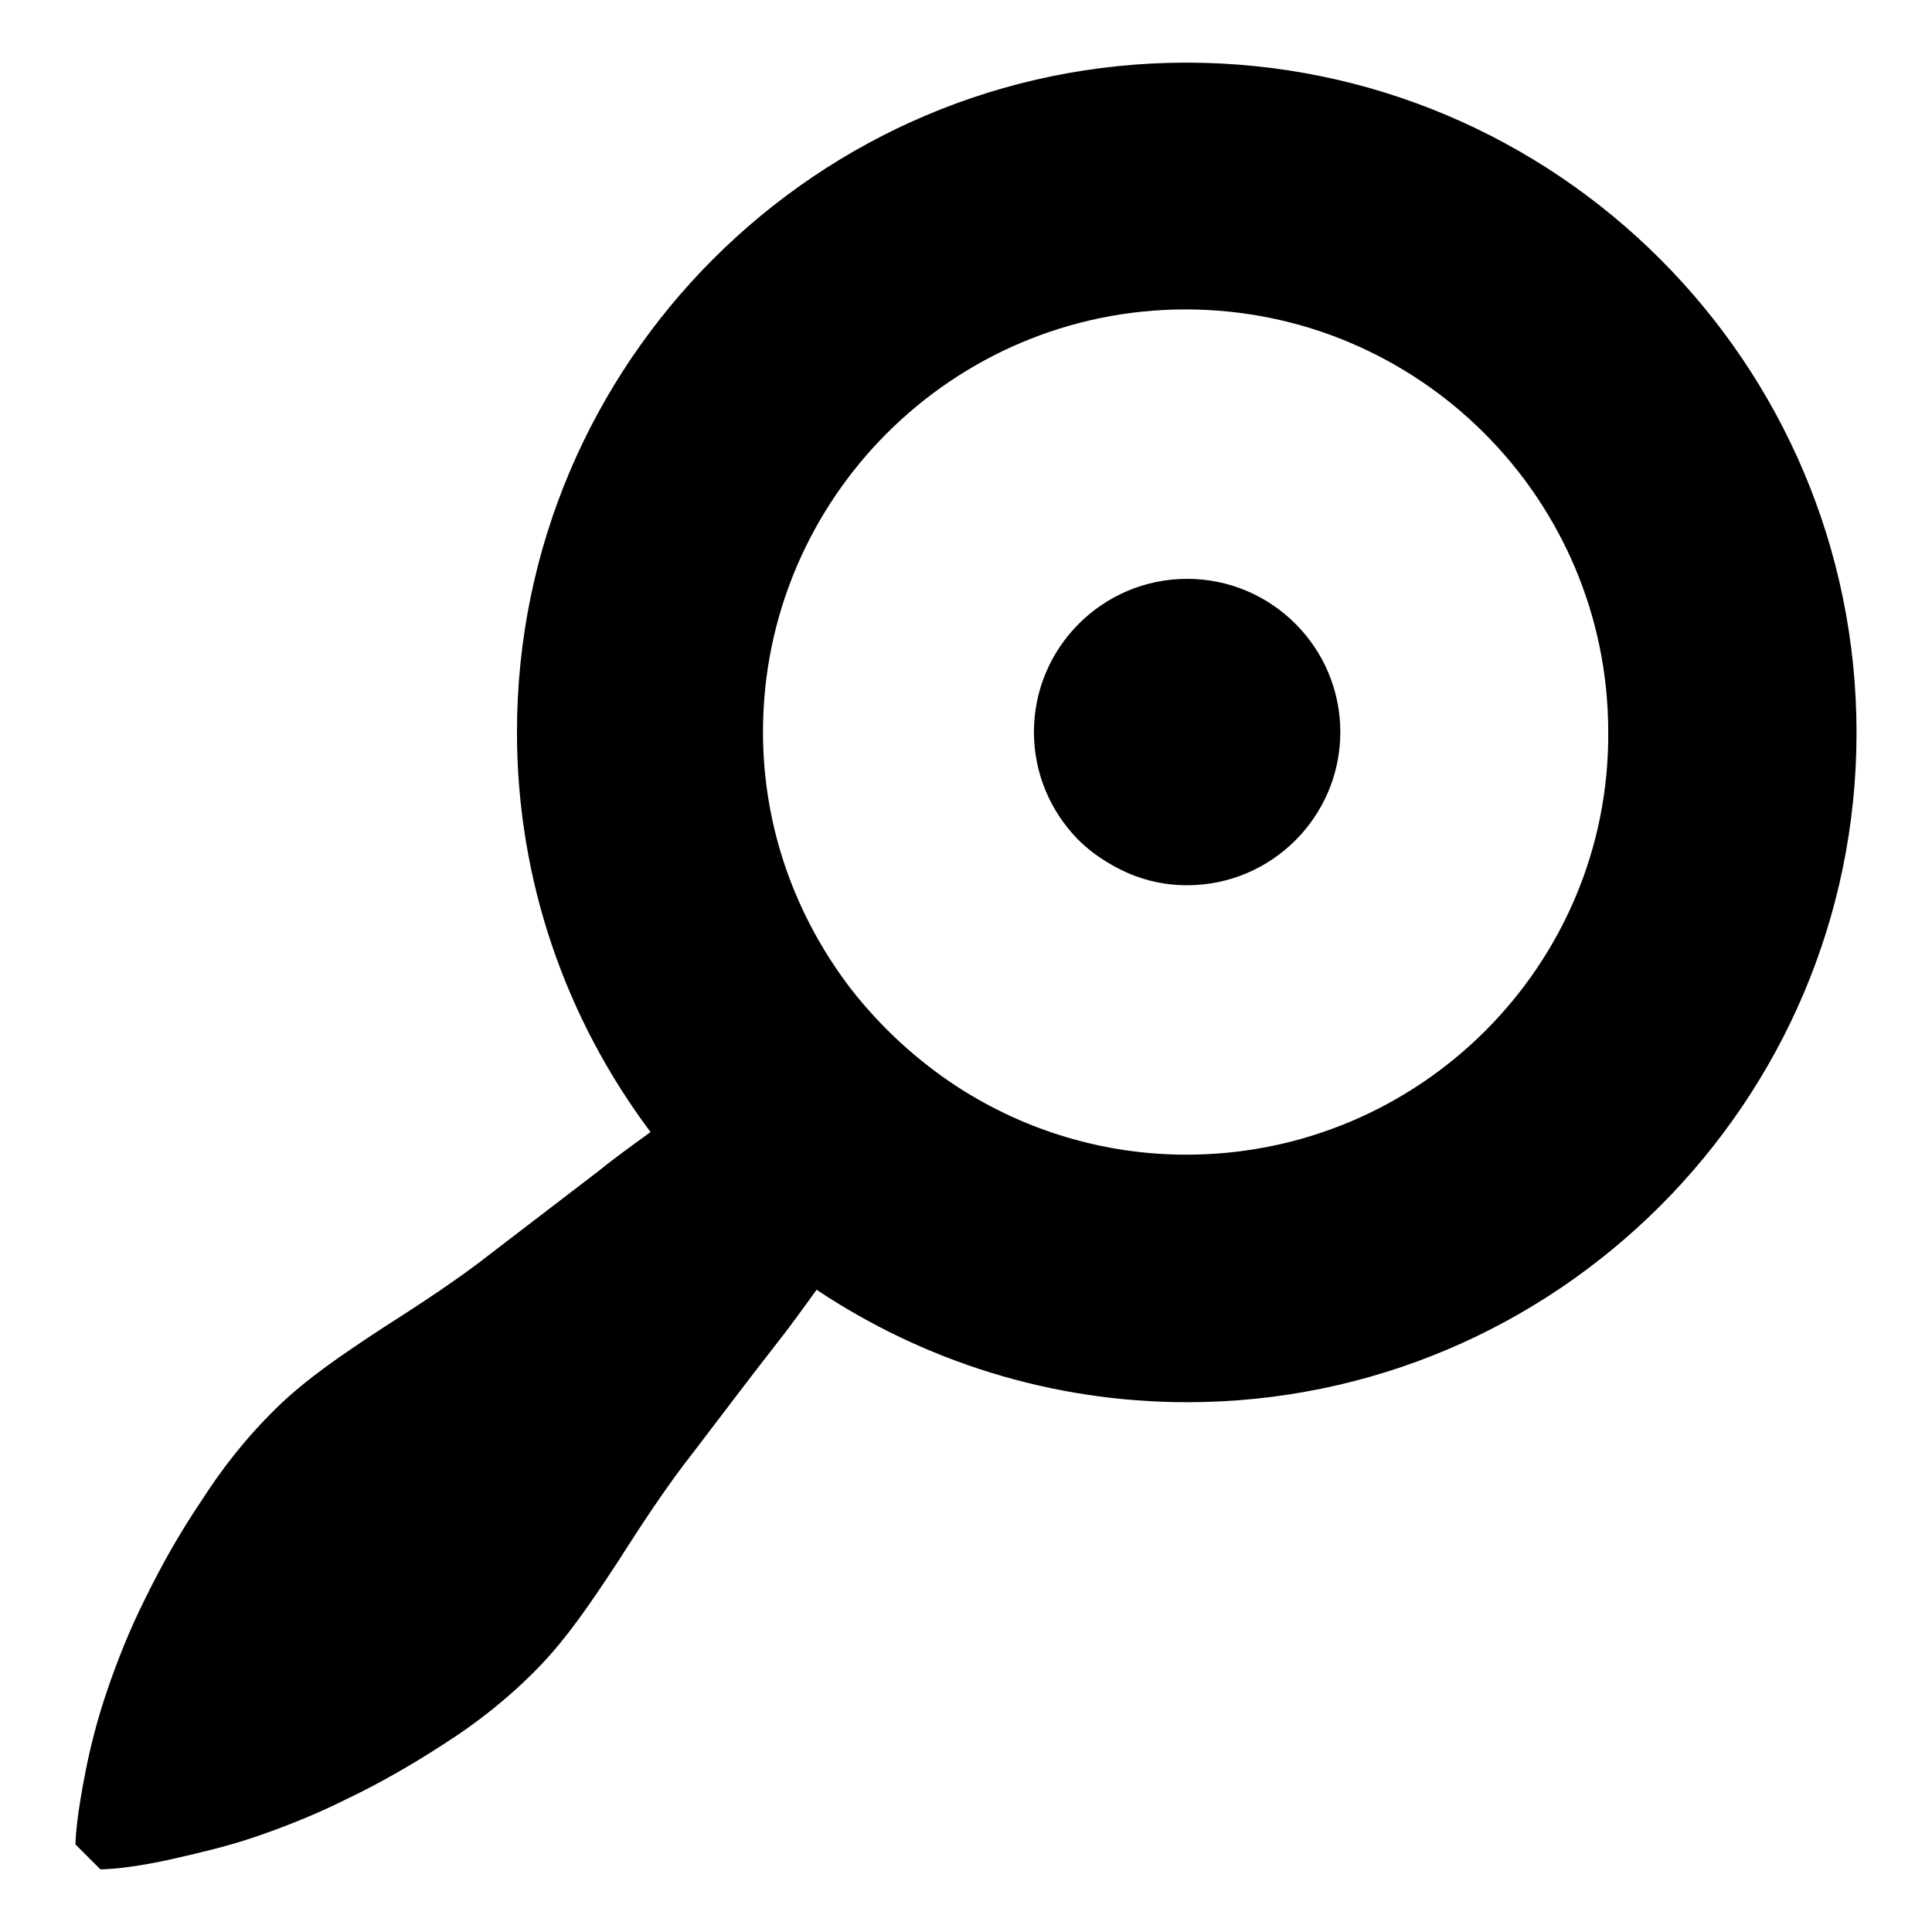 <?xml version="1.0" encoding="utf-8"?>
<!-- Svg Vector Icons : http://www.onlinewebfonts.com/icon -->
<!DOCTYPE svg PUBLIC "-//W3C//DTD SVG 1.1//EN" "http://www.w3.org/Graphics/SVG/1.1/DTD/svg11.dtd">
<svg version="1.1" xmlns="http://www.w3.org/2000/svg" xmlns:xlink="http://www.w3.org/1999/xlink" x="0px" y="0px" viewBox="0 0 256 256" enable-background="new 0 0 256 256" xml:space="preserve">
<g><g><g><path fill="#000000" d="M157.2,8.3c-48.9,0-88.7,39.8-88.7,88.7c0,19.9,6.6,38.2,17.7,53c-2.3,1.7-4.6,3.3-6.8,5.1c-4.7,3.6-9.4,7.2-14.1,10.8c-4.7,3.7-9.8,7-14.8,10.2c-5,3.3-9.8,6.5-13.8,10.4c-4,3.9-7.3,8.1-10.1,12.5c-2.9,4.3-5.3,8.6-7.4,12.9c-2.1,4.2-3.7,8.3-5,12.1c-1.3,3.8-2.2,7.4-2.8,10.4s-1,5.5-1.2,7.3c-0.2,1.8-0.2,2.7-0.2,2.7l3.3,3.3c0,0,1,0,2.8-0.2c1.8-0.2,4.3-0.6,7.3-1.3c3-0.7,6.6-1.5,10.4-2.8c3.8-1.3,7.9-2.9,12.1-5c4.2-2,8.6-4.5,12.9-7.3c4.4-2.8,8.6-6.1,12.5-10.1c3.9-4,7.1-8.8,10.4-13.8c3.2-5,6.5-10.1,10.2-14.8c3.6-4.7,7.2-9.5,10.8-14.1c1.9-2.4,3.7-4.9,5.5-7.4c14.1,9.4,31,14.9,49.1,14.9c48.9,0,88.7-39.8,88.7-88.7C246,48.1,206.2,8.3,157.2,8.3z M157.2,153c-11.1,0-21.5-3.3-30.2-8.9c-5.4-3.5-10.2-7.9-14.2-13c-7.3-9.5-11.7-21.3-11.7-34.1c0-30.9,25.1-56,56-56c30.9,0,56,25.1,56,56C213.3,127.9,188.1,153,157.2,153z M177.6,97c0,11.2-9.1,20.3-20.3,20.3c-3.9,0-7.4-1.1-10.5-3c-1.5-0.9-2.8-1.9-4-3.1c-3.6-3.7-5.8-8.7-5.8-14.2c0-11.2,9.1-20.3,20.3-20.3S177.6,85.8,177.6,97z"/></g><g></g><g></g><g></g><g></g><g></g><g></g><g></g><g></g><g></g><g></g><g></g><g></g><g></g><g></g><g></g></g></g>
</svg>
